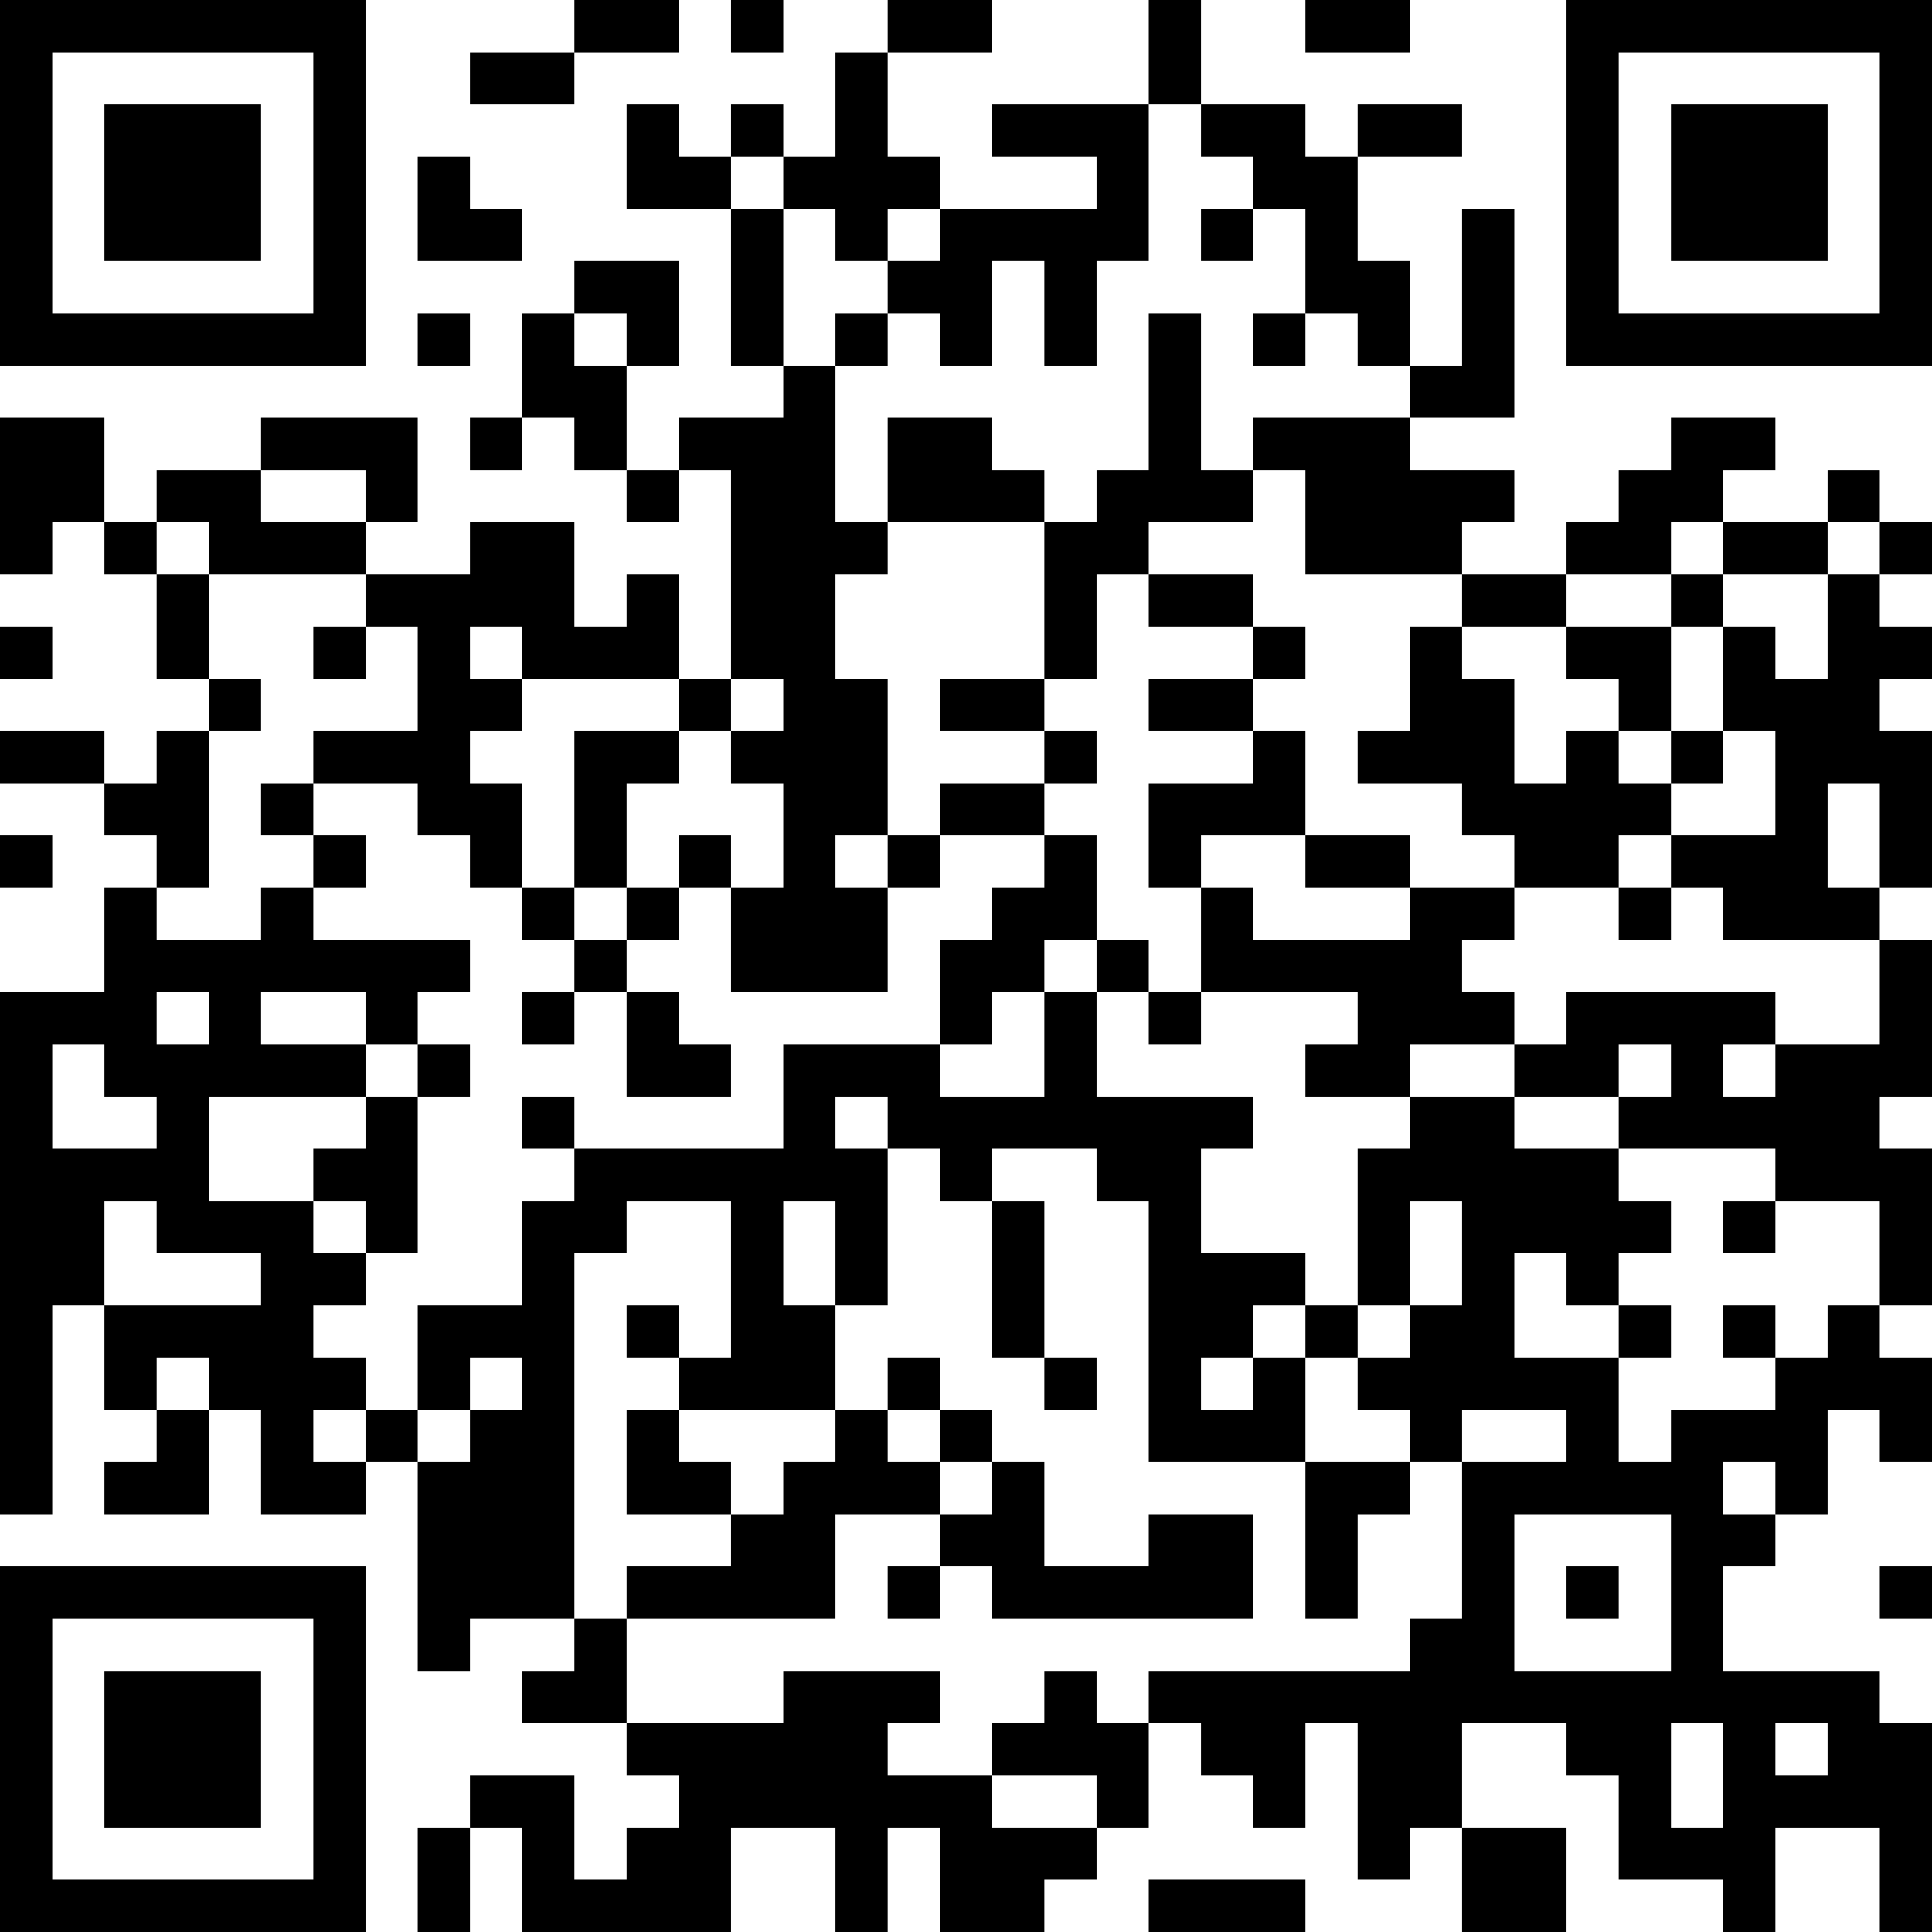 <?xml version="1.0" encoding="UTF-8"?>
<svg xmlns="http://www.w3.org/2000/svg" version="1.1" width="400" height="400" viewBox="0 0 400 400"><rect x="0" y="0" width="400" height="400" fill="#ffffff"/><g transform="scale(10.811)"><g transform="translate(0,0)"><path fill-rule="evenodd" d="M11 0L11 1L9 1L9 2L11 2L11 1L13 1L13 0ZM14 0L14 1L15 1L15 0ZM17 0L17 1L16 1L16 3L15 3L15 2L14 2L14 3L13 3L13 2L12 2L12 4L14 4L14 7L15 7L15 8L13 8L13 9L12 9L12 7L13 7L13 5L11 5L11 6L10 6L10 8L9 8L9 9L10 9L10 8L11 8L11 9L12 9L12 10L13 10L13 9L14 9L14 13L13 13L13 11L12 11L12 12L11 12L11 10L9 10L9 11L7 11L7 10L8 10L8 8L5 8L5 9L3 9L3 10L2 10L2 8L0 8L0 11L1 11L1 10L2 10L2 11L3 11L3 13L4 13L4 14L3 14L3 15L2 15L2 14L0 14L0 15L2 15L2 16L3 16L3 17L2 17L2 19L0 19L0 29L1 29L1 25L2 25L2 27L3 27L3 28L2 28L2 29L4 29L4 27L5 27L5 29L7 29L7 28L8 28L8 32L9 32L9 31L11 31L11 32L10 32L10 33L12 33L12 34L13 34L13 35L12 35L12 36L11 36L11 34L9 34L9 35L8 35L8 37L9 37L9 35L10 35L10 37L14 37L14 35L16 35L16 37L17 37L17 35L18 35L18 37L20 37L20 36L21 36L21 35L22 35L22 33L23 33L23 34L24 34L24 35L25 35L25 33L26 33L26 36L27 36L27 35L28 35L28 37L30 37L30 35L28 35L28 33L30 33L30 34L31 34L31 36L33 36L33 37L34 37L34 35L36 35L36 37L37 37L37 33L36 33L36 32L33 32L33 30L34 30L34 29L35 29L35 27L36 27L36 28L37 28L37 26L36 26L36 25L37 25L37 22L36 22L36 21L37 21L37 18L36 18L36 17L37 17L37 14L36 14L36 13L37 13L37 12L36 12L36 11L37 11L37 10L36 10L36 9L35 9L35 10L33 10L33 9L34 9L34 8L32 8L32 9L31 9L31 10L30 10L30 11L28 11L28 10L29 10L29 9L27 9L27 8L29 8L29 4L28 4L28 7L27 7L27 5L26 5L26 3L28 3L28 2L26 2L26 3L25 3L25 2L23 2L23 0L22 0L22 2L19 2L19 3L21 3L21 4L18 4L18 3L17 3L17 1L19 1L19 0ZM25 0L25 1L27 1L27 0ZM22 2L22 5L21 5L21 7L20 7L20 5L19 5L19 7L18 7L18 6L17 6L17 5L18 5L18 4L17 4L17 5L16 5L16 4L15 4L15 3L14 3L14 4L15 4L15 7L16 7L16 10L17 10L17 11L16 11L16 13L17 13L17 16L16 16L16 17L17 17L17 19L14 19L14 17L15 17L15 15L14 15L14 14L15 14L15 13L14 13L14 14L13 14L13 13L10 13L10 12L9 12L9 13L10 13L10 14L9 14L9 15L10 15L10 17L9 17L9 16L8 16L8 15L6 15L6 14L8 14L8 12L7 12L7 11L4 11L4 10L3 10L3 11L4 11L4 13L5 13L5 14L4 14L4 17L3 17L3 18L5 18L5 17L6 17L6 18L9 18L9 19L8 19L8 20L7 20L7 19L5 19L5 20L7 20L7 21L4 21L4 23L6 23L6 24L7 24L7 25L6 25L6 26L7 26L7 27L6 27L6 28L7 28L7 27L8 27L8 28L9 28L9 27L10 27L10 26L9 26L9 27L8 27L8 25L10 25L10 23L11 23L11 22L15 22L15 20L18 20L18 21L20 21L20 19L21 19L21 21L24 21L24 22L23 22L23 24L25 24L25 25L24 25L24 26L23 26L23 27L24 27L24 26L25 26L25 28L22 28L22 23L21 23L21 22L19 22L19 23L18 23L18 22L17 22L17 21L16 21L16 22L17 22L17 25L16 25L16 23L15 23L15 25L16 25L16 27L13 27L13 26L14 26L14 23L12 23L12 24L11 24L11 31L12 31L12 33L15 33L15 32L18 32L18 33L17 33L17 34L19 34L19 35L21 35L21 34L19 34L19 33L20 33L20 32L21 32L21 33L22 33L22 32L27 32L27 31L28 31L28 28L30 28L30 27L28 27L28 28L27 28L27 27L26 27L26 26L27 26L27 25L28 25L28 23L27 23L27 25L26 25L26 22L27 22L27 21L29 21L29 22L31 22L31 23L32 23L32 24L31 24L31 25L30 25L30 24L29 24L29 26L31 26L31 28L32 28L32 27L34 27L34 26L35 26L35 25L36 25L36 23L34 23L34 22L31 22L31 21L32 21L32 20L31 20L31 21L29 21L29 20L30 20L30 19L34 19L34 20L33 20L33 21L34 21L34 20L36 20L36 18L33 18L33 17L32 17L32 16L34 16L34 14L33 14L33 12L34 12L34 13L35 13L35 11L36 11L36 10L35 10L35 11L33 11L33 10L32 10L32 11L30 11L30 12L28 12L28 11L25 11L25 9L24 9L24 8L27 8L27 7L26 7L26 6L25 6L25 4L24 4L24 3L23 3L23 2ZM8 3L8 5L10 5L10 4L9 4L9 3ZM23 4L23 5L24 5L24 4ZM8 6L8 7L9 7L9 6ZM11 6L11 7L12 7L12 6ZM16 6L16 7L17 7L17 6ZM22 6L22 9L21 9L21 10L20 10L20 9L19 9L19 8L17 8L17 10L20 10L20 13L18 13L18 14L20 14L20 15L18 15L18 16L17 16L17 17L18 17L18 16L20 16L20 17L19 17L19 18L18 18L18 20L19 20L19 19L20 19L20 18L21 18L21 19L22 19L22 20L23 20L23 19L26 19L26 20L25 20L25 21L27 21L27 20L29 20L29 19L28 19L28 18L29 18L29 17L31 17L31 18L32 18L32 17L31 17L31 16L32 16L32 15L33 15L33 14L32 14L32 12L33 12L33 11L32 11L32 12L30 12L30 13L31 13L31 14L30 14L30 15L29 15L29 13L28 13L28 12L27 12L27 14L26 14L26 15L28 15L28 16L29 16L29 17L27 17L27 16L25 16L25 14L24 14L24 13L25 13L25 12L24 12L24 11L22 11L22 10L24 10L24 9L23 9L23 6ZM24 6L24 7L25 7L25 6ZM5 9L5 10L7 10L7 9ZM21 11L21 13L20 13L20 14L21 14L21 15L20 15L20 16L21 16L21 18L22 18L22 19L23 19L23 17L24 17L24 18L27 18L27 17L25 17L25 16L23 16L23 17L22 17L22 15L24 15L24 14L22 14L22 13L24 13L24 12L22 12L22 11ZM0 12L0 13L1 13L1 12ZM6 12L6 13L7 13L7 12ZM11 14L11 17L10 17L10 18L11 18L11 19L10 19L10 20L11 20L11 19L12 19L12 21L14 21L14 20L13 20L13 19L12 19L12 18L13 18L13 17L14 17L14 16L13 16L13 17L12 17L12 15L13 15L13 14ZM31 14L31 15L32 15L32 14ZM5 15L5 16L6 16L6 17L7 17L7 16L6 16L6 15ZM35 15L35 17L36 17L36 15ZM0 16L0 17L1 17L1 16ZM11 17L11 18L12 18L12 17ZM3 19L3 20L4 20L4 19ZM1 20L1 22L3 22L3 21L2 21L2 20ZM8 20L8 21L7 21L7 22L6 22L6 23L7 23L7 24L8 24L8 21L9 21L9 20ZM10 21L10 22L11 22L11 21ZM2 23L2 25L5 25L5 24L3 24L3 23ZM19 23L19 26L20 26L20 27L21 27L21 26L20 26L20 23ZM33 23L33 24L34 24L34 23ZM12 25L12 26L13 26L13 25ZM25 25L25 26L26 26L26 25ZM31 25L31 26L32 26L32 25ZM33 25L33 26L34 26L34 25ZM3 26L3 27L4 27L4 26ZM17 26L17 27L16 27L16 28L15 28L15 29L14 29L14 28L13 28L13 27L12 27L12 29L14 29L14 30L12 30L12 31L16 31L16 29L18 29L18 30L17 30L17 31L18 31L18 30L19 30L19 31L24 31L24 29L22 29L22 30L20 30L20 28L19 28L19 27L18 27L18 26ZM17 27L17 28L18 28L18 29L19 29L19 28L18 28L18 27ZM25 28L25 31L26 31L26 29L27 29L27 28ZM33 28L33 29L34 29L34 28ZM29 29L29 32L32 32L32 29ZM30 30L30 31L31 31L31 30ZM36 30L36 31L37 31L37 30ZM32 33L32 35L33 35L33 33ZM34 33L34 34L35 34L35 33ZM22 36L22 37L25 37L25 36ZM0 0L0 7L7 7L7 0ZM1 1L1 6L6 6L6 1ZM2 2L2 5L5 5L5 2ZM30 0L30 7L37 7L37 0ZM31 1L31 6L36 6L36 1ZM32 2L32 5L35 5L35 2ZM0 30L0 37L7 37L7 30ZM1 31L1 36L6 36L6 31ZM2 32L2 35L5 35L5 32Z" fill="#000000"/></g></g></svg>
